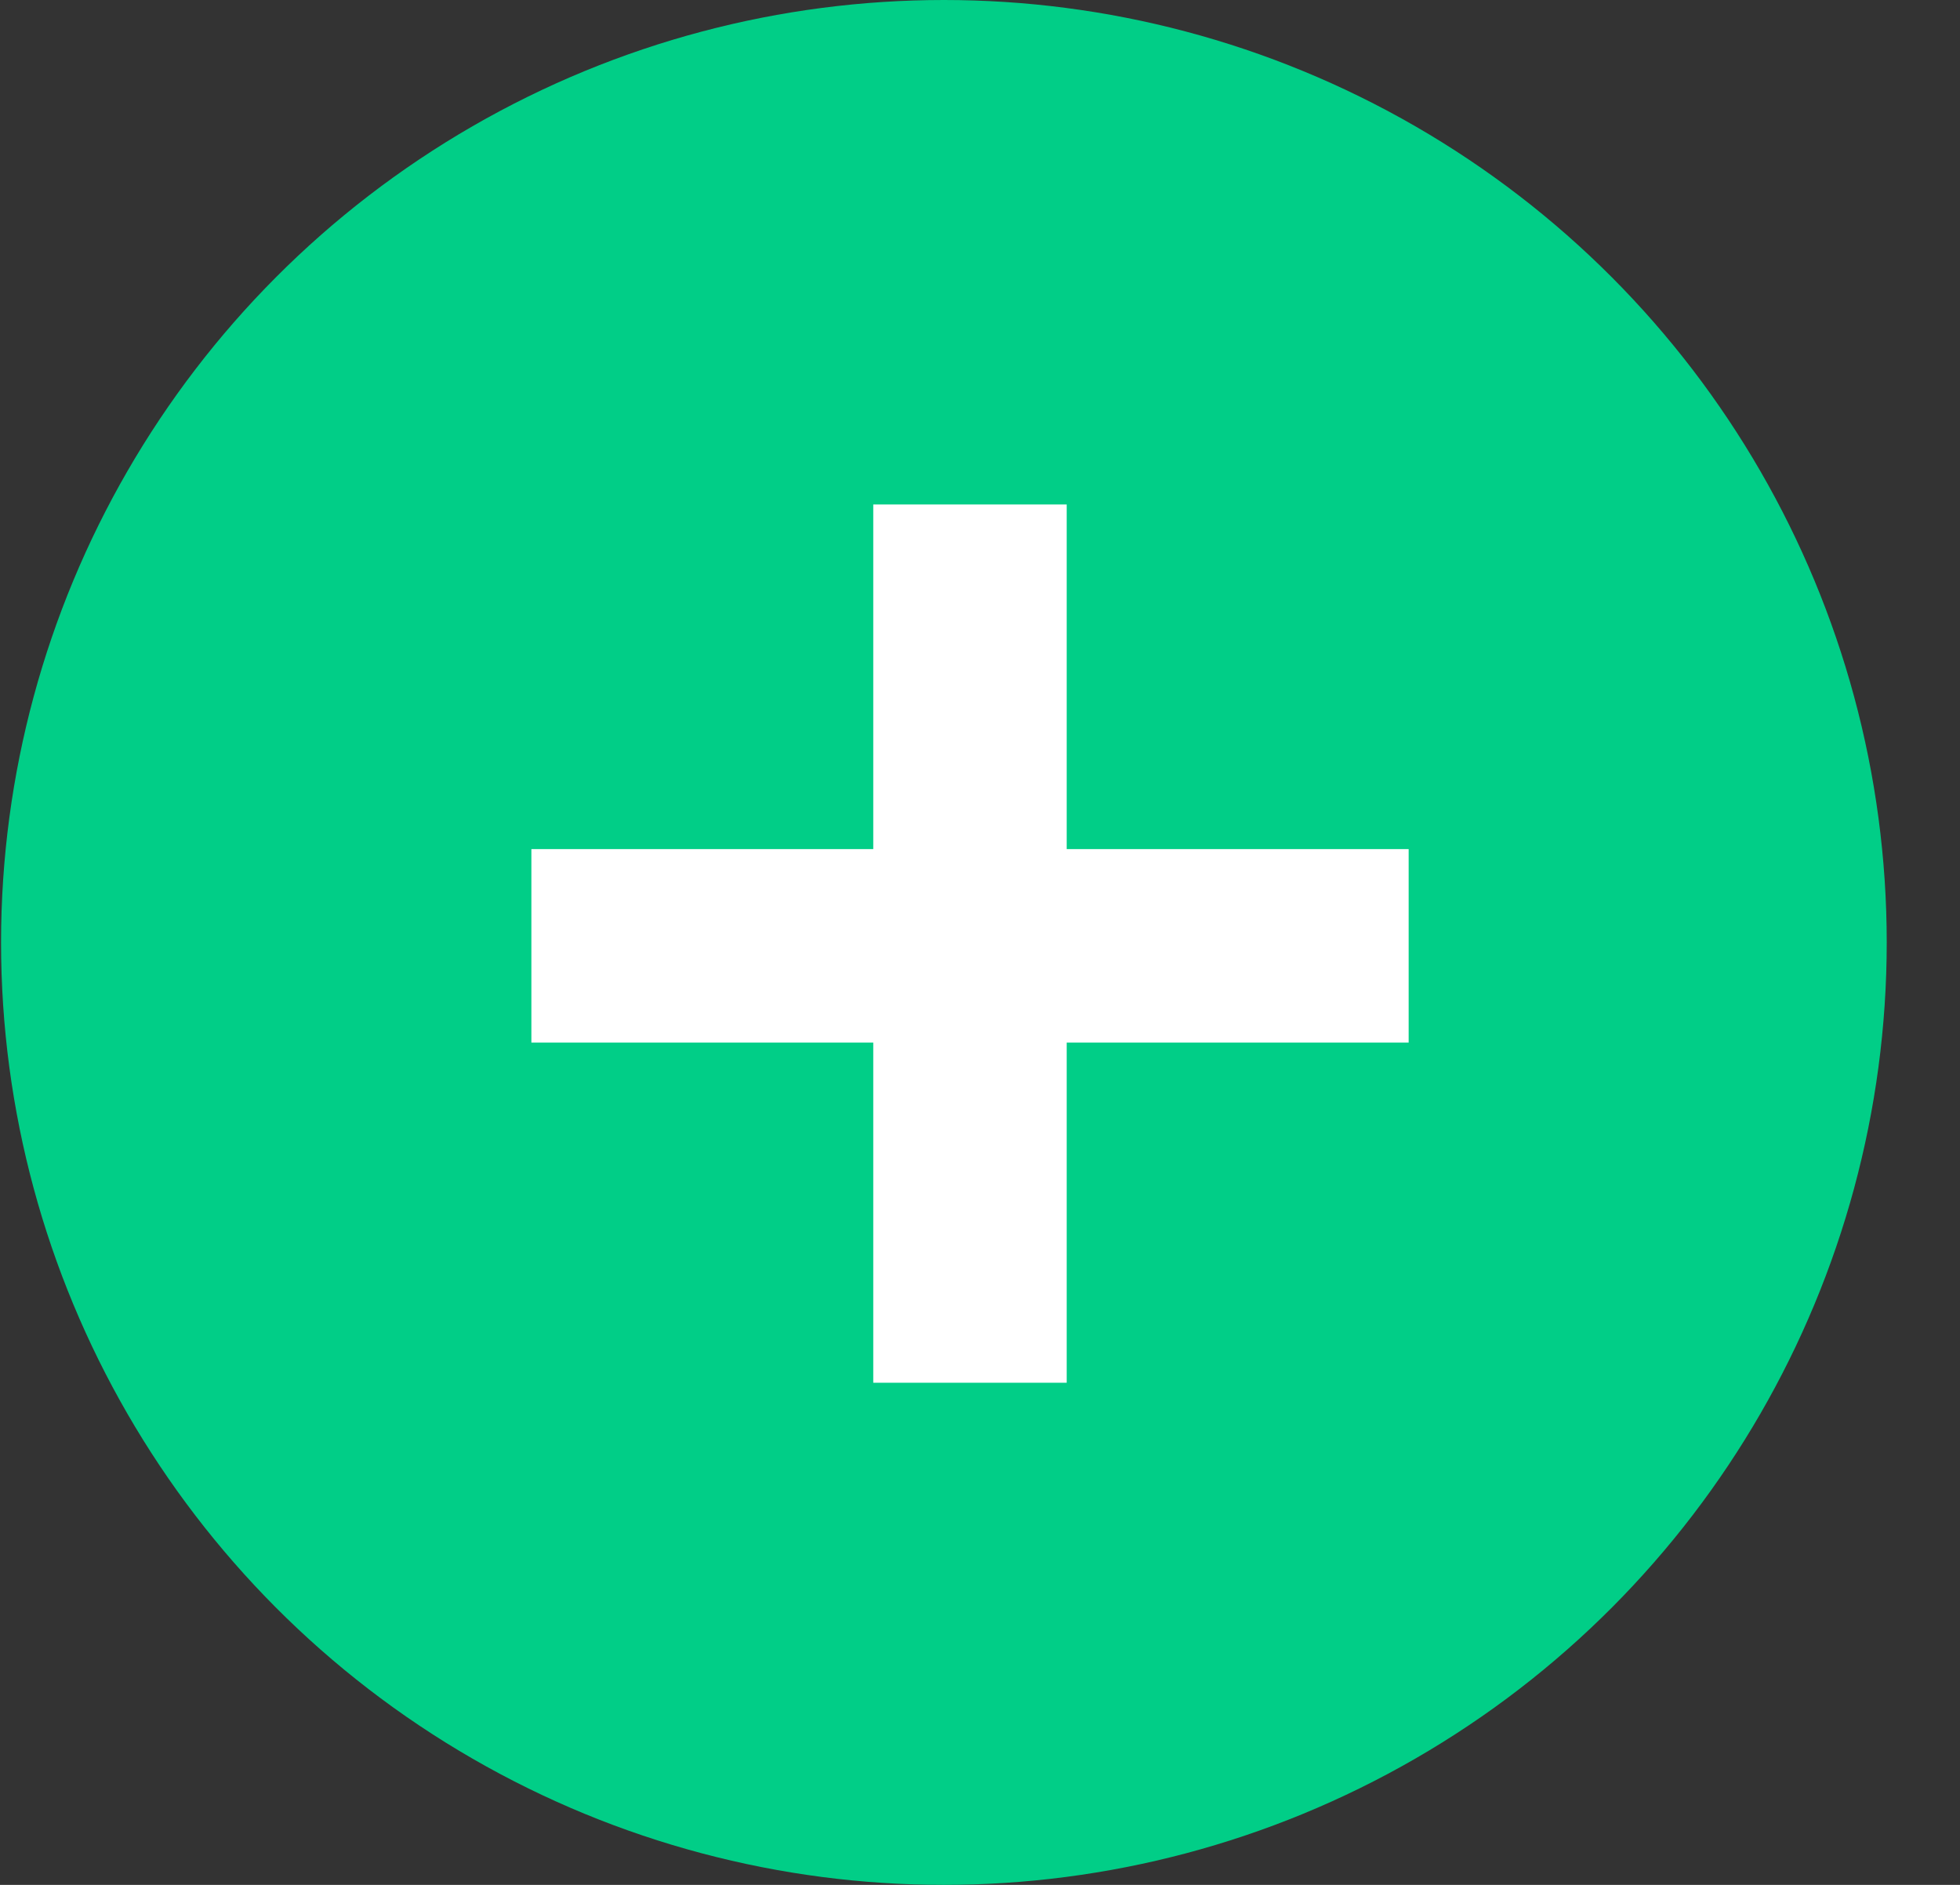 <svg width="26" height="25" viewBox="0 0 26 25" fill="none" xmlns="http://www.w3.org/2000/svg">
<rect x="0" y="0" width="26" height="25" fill="#333333" stroke="none"/>
<ellipse cx="12.521" cy="12.5" rx="12.507" ry="12.5" fill="#01CE87"/>
<path d="M11.584 13.828H7.049V11.262H11.584V6.691H14.15V11.262H18.686V13.828H14.15V18.34H11.584V13.828Z" fill="white"/>
</svg>
 